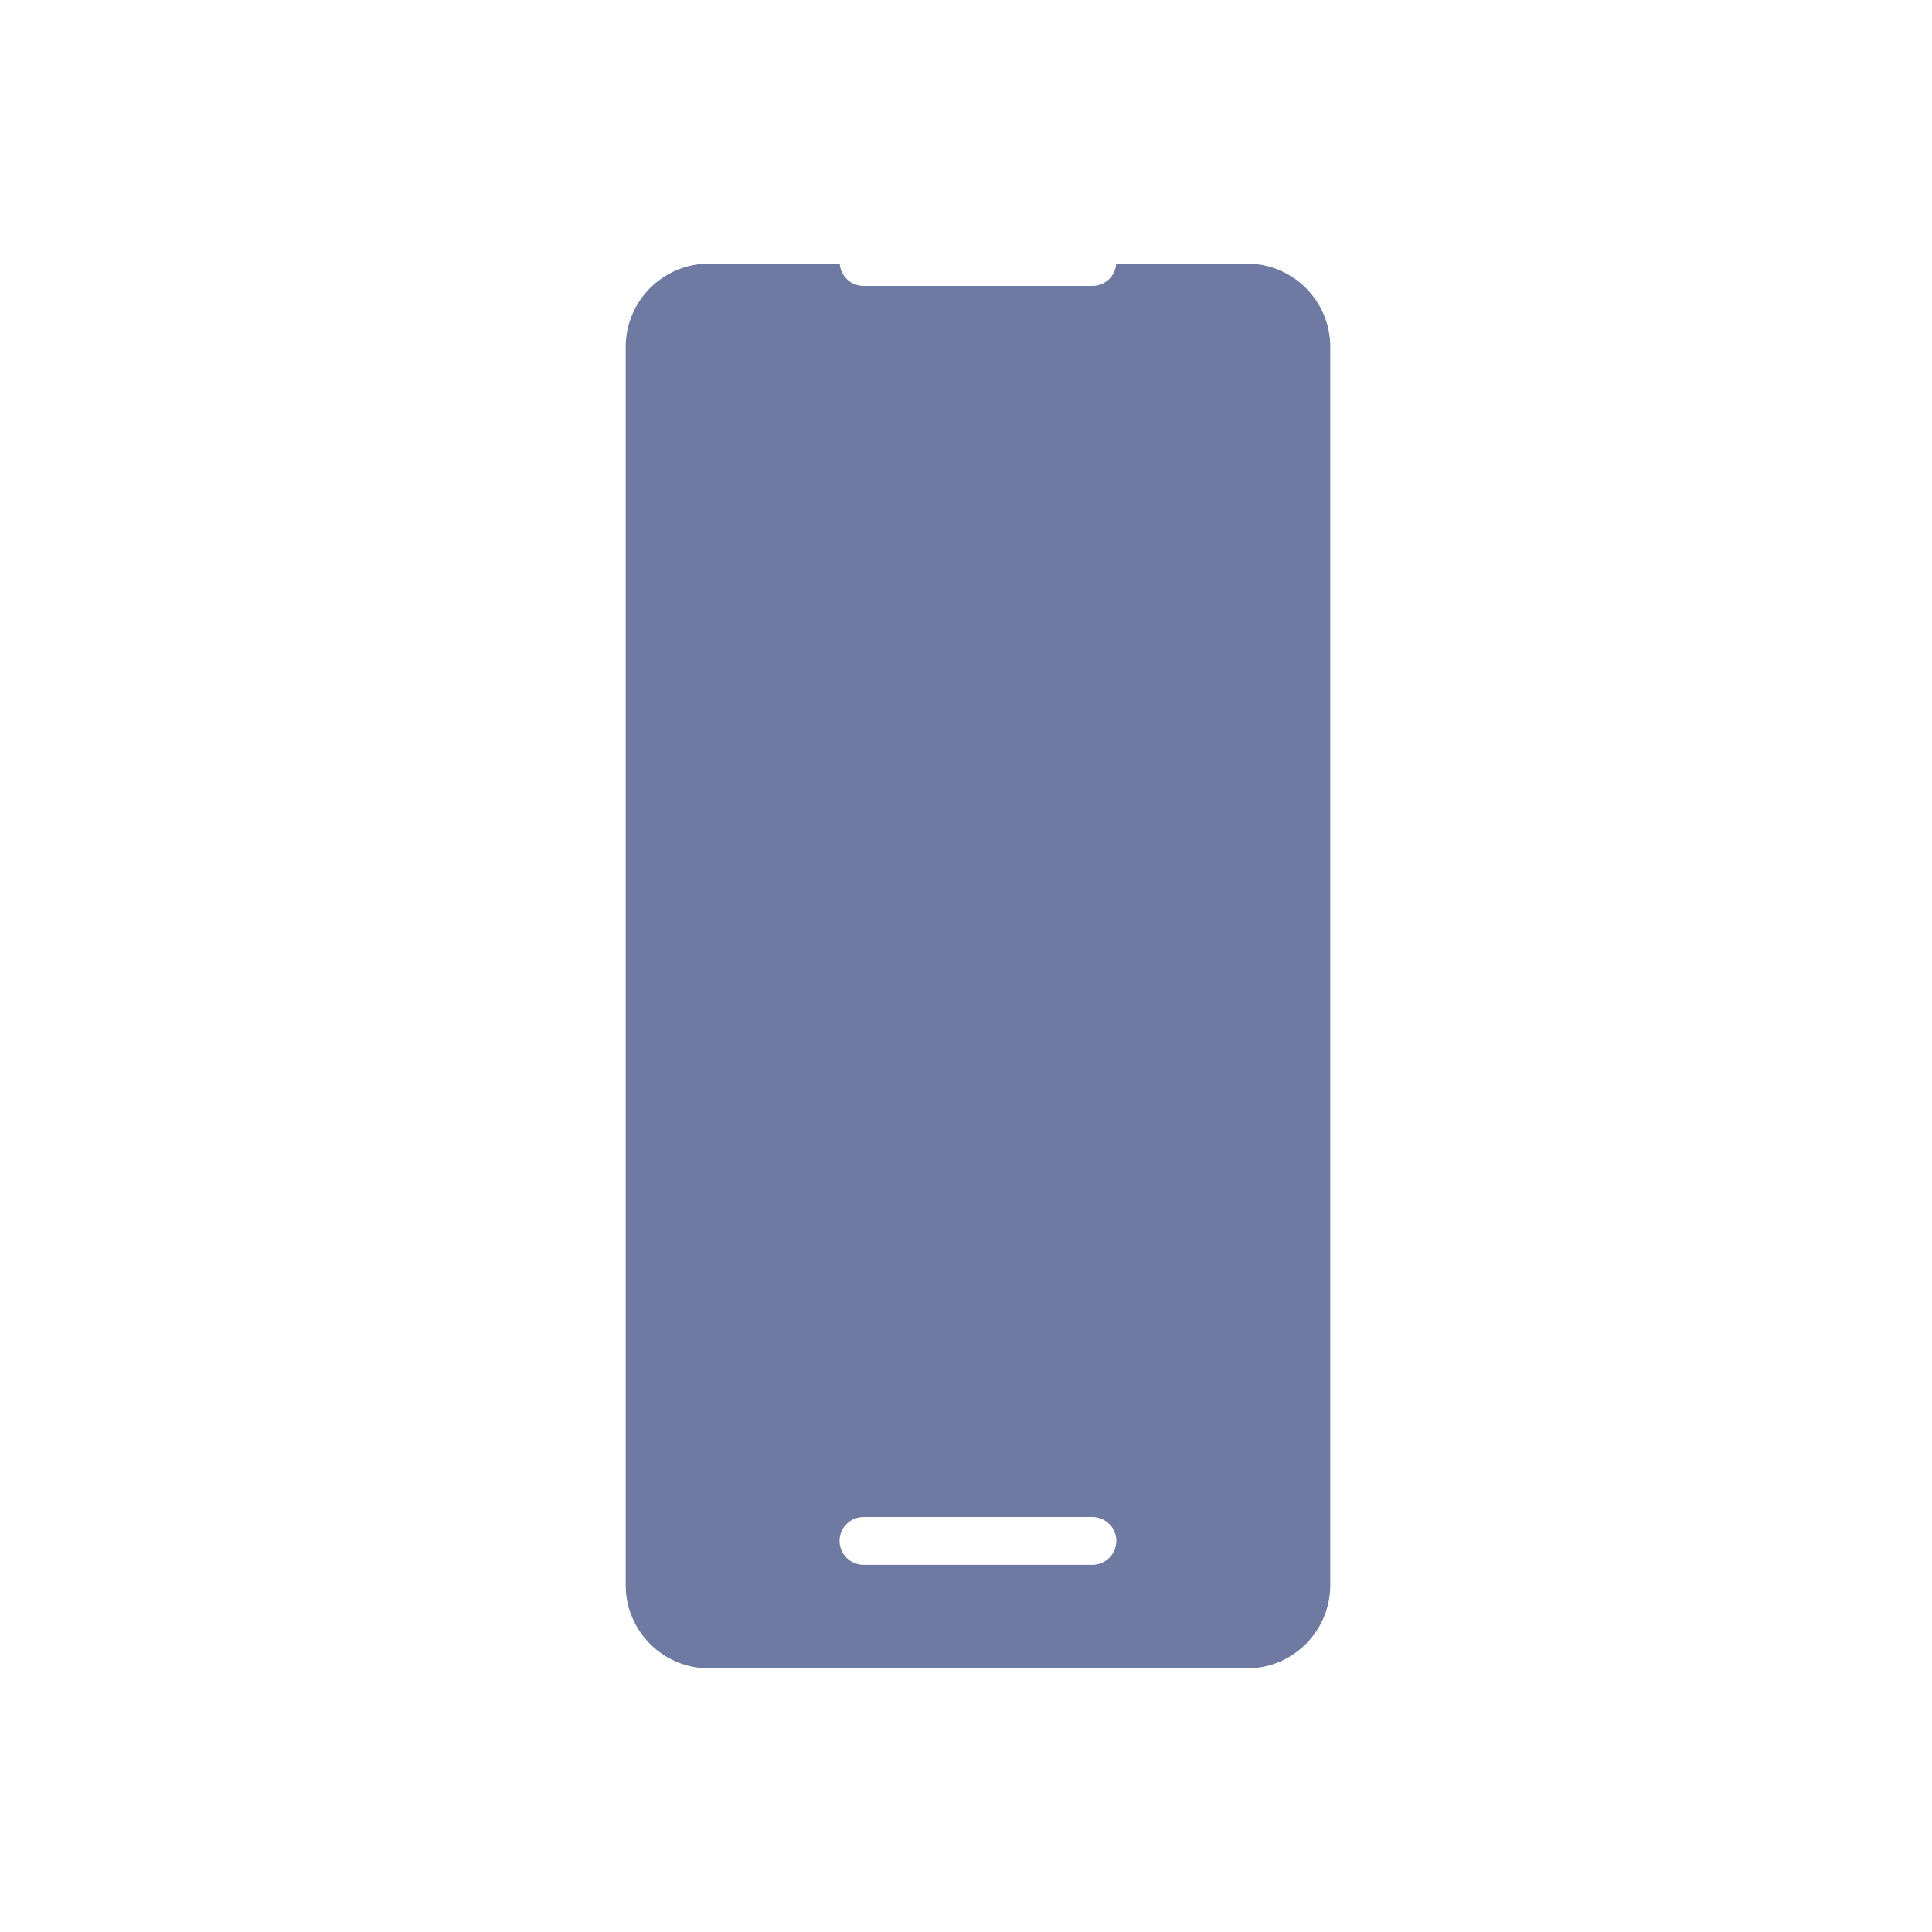 <?xml version="1.0" encoding="utf-8"?>
<!-- Generator: Adobe Illustrator 16.0.3, SVG Export Plug-In . SVG Version: 6.00 Build 0)  -->
<!DOCTYPE svg PUBLIC "-//W3C//DTD SVG 1.1//EN" "http://www.w3.org/Graphics/SVG/1.1/DTD/svg11.dtd">
<svg version="1.1" xmlns="http://www.w3.org/2000/svg" xmlns:xlink="http://www.w3.org/1999/xlink" x="0px" y="0px" width="20px"
	 height="20px" viewBox="0 0 20 20" enable-background="new 0 0 20 20" xml:space="preserve">
<g id="Layer_1" display="none">
	<g display="inline">
		<g>
			<path fill="#6F7AA2" d="M15.241,10.238c0-0.171-0.138-0.309-0.309-0.309H5.327c-0.171,0-0.309,0.138-0.309,0.309
				c0,0.17,0.138,0.309,0.309,0.309h0.829v6.556c0,0.171,0.139,0.31,0.309,0.31h7.33c0.17,0,0.309-0.139,0.309-0.31v-6.556h0.829
				C15.104,10.547,15.241,10.409,15.241,10.238z M7.651,11.26h2.588c0.17,0,0.309,0.139,0.309,0.309c0,0.172-0.139,0.31-0.309,0.31
				H7.651c-0.17,0-0.309-0.138-0.309-0.31C7.343,11.398,7.481,11.26,7.651,11.26z M12.608,15.87H7.651
				c-0.17,0-0.309-0.138-0.309-0.309s0.138-0.309,0.309-0.309h4.957c0.171,0,0.309,0.138,0.309,0.309S12.779,15.87,12.608,15.87z
				 M12.608,13.874H7.651c-0.17,0-0.309-0.138-0.309-0.309s0.138-0.309,0.309-0.309h4.957c0.171,0,0.309,0.138,0.309,0.309
				S12.779,13.874,12.608,13.874z"/>
			<path fill="#6F7AA2" d="M14.104,3.435c0-0.17-0.139-0.309-0.309-0.309h-7.33c-0.17,0-0.309,0.139-0.309,0.309v1.479h7.947V3.435z
				"/>
			<path fill="#6F7AA2" d="M16.772,5.53H3.487c-0.589,0-1.071,0.481-1.071,1.074v6.265c0,0.592,0.481,1.074,1.071,1.074H5.54v-2.779
				H5.327c-0.511,0-0.926-0.415-0.926-0.926c0-0.51,0.415-0.926,0.926-0.926h9.605c0.511,0,0.927,0.416,0.927,0.926
				c0,0.511-0.416,0.926-0.927,0.926h-0.212v2.779h2.052c0.593,0,1.074-0.482,1.074-1.074V6.604
				C17.847,6.011,17.365,5.53,16.772,5.53z M14.955,7.459c-0.059,0.059-0.136,0.093-0.22,0.093c-0.079,0-0.157-0.034-0.216-0.089
				c-0.058-0.059-0.093-0.139-0.093-0.219c0-0.084,0.035-0.164,0.093-0.219c0.114-0.117,0.322-0.114,0.436,0
				c0.059,0.056,0.09,0.135,0.09,0.219C15.045,7.323,15.014,7.403,14.955,7.459z M16.498,7.459c-0.059,0.059-0.139,0.093-0.22,0.093
				c-0.079,0-0.16-0.034-0.215-0.093c-0.06-0.056-0.093-0.136-0.093-0.216c0-0.084,0.033-0.164,0.093-0.219
				c0.114-0.114,0.318-0.114,0.435,0c0.059,0.058,0.089,0.135,0.089,0.219C16.587,7.323,16.557,7.403,16.498,7.459z"/>
		</g>
	</g>
</g>
<g id="Layer_2" display="none">
	<path display="inline" fill="#6F7AA2" d="M16.61,8.942c-0.625,0.801-3.2-0.95-3.2-0.95s0.341-1.158-0.391-1.376
		c-0.732-0.218-2.836-0.247-2.836-0.247s-2.196-0.022-2.933,0.18C6.514,6.751,6.829,7.917,6.829,7.917S4.216,9.61,3.608,8.794
		C3.001,7.979,3.387,6.862,3.387,6.862s0.103-0.291,0.716-0.782C5.76,4.698,9.34,4.7,10.342,4.729
		c1.325,0.021,4.37,0.212,5.833,1.489c0.603,0.503,0.709,0.785,0.709,0.785S17.235,8.14,16.61,8.942z M12.497,14.9H7.751
		 M4.687,15.277c-0.242-0.211-0.439-0.754-0.439-1.207v-2.115c0-0.453,0.323-1.004,0.718-1.226l1.062-0.595
		c0.396-0.221,0.871-0.741,1.055-1.155L7.48,8.094C7.665,7.68,8.188,7.342,8.641,7.342H9.3c0.454,0,1.195,0,1.648,0h0.66
		c0.452,0,0.976,0.338,1.16,0.752l0.398,0.885c0.184,0.413,0.66,0.934,1.055,1.155l1.063,0.595c0.395,0.222,0.718,0.773,0.718,1.226
		v2.115c0,0.453-0.198,0.996-0.439,1.207 M12.482,11.041c0-1.303-1.056-2.358-2.358-2.358c-1.303,0-2.357,1.056-2.357,2.358
		c0,1.301,1.056,2.357,2.357,2.357C11.427,13.398,12.482,12.342,12.482,11.041z M12.092,11.041c0-1.084-0.882-1.967-1.967-1.967
		c-1.085,0-1.967,0.883-1.967,1.967c0,1.084,0.882,1.967,1.967,1.967C11.21,13.008,12.092,12.125,12.092,11.041z M11.799,11.041
		c0,0.924-0.751,1.674-1.674,1.674s-1.674-0.75-1.674-1.674c0-0.924,0.751-1.675,1.674-1.675S11.799,10.117,11.799,11.041z"/>
</g>
<g id="Layer_3">
	<g>
		<path fill="#6F7AA2" d="M12.91,2.729h-1.355c-0.008,0.129-0.115,0.231-0.247,0.231H8.94c-0.132,0-0.239-0.103-0.247-0.231H7.339
			c-0.475,0-0.862,0.387-0.862,0.862v12.818c0,0.476,0.387,0.862,0.862,0.862h5.571c0.475,0,0.861-0.387,0.861-0.862V3.591
			C13.771,3.116,13.385,2.729,12.91,2.729z M11.308,16.199H8.94c-0.137,0-0.249-0.111-0.249-0.248s0.112-0.247,0.249-0.247h2.367
			c0.137,0,0.249,0.11,0.249,0.247S11.444,16.199,11.308,16.199z"/>
	</g>
</g>
</svg>
